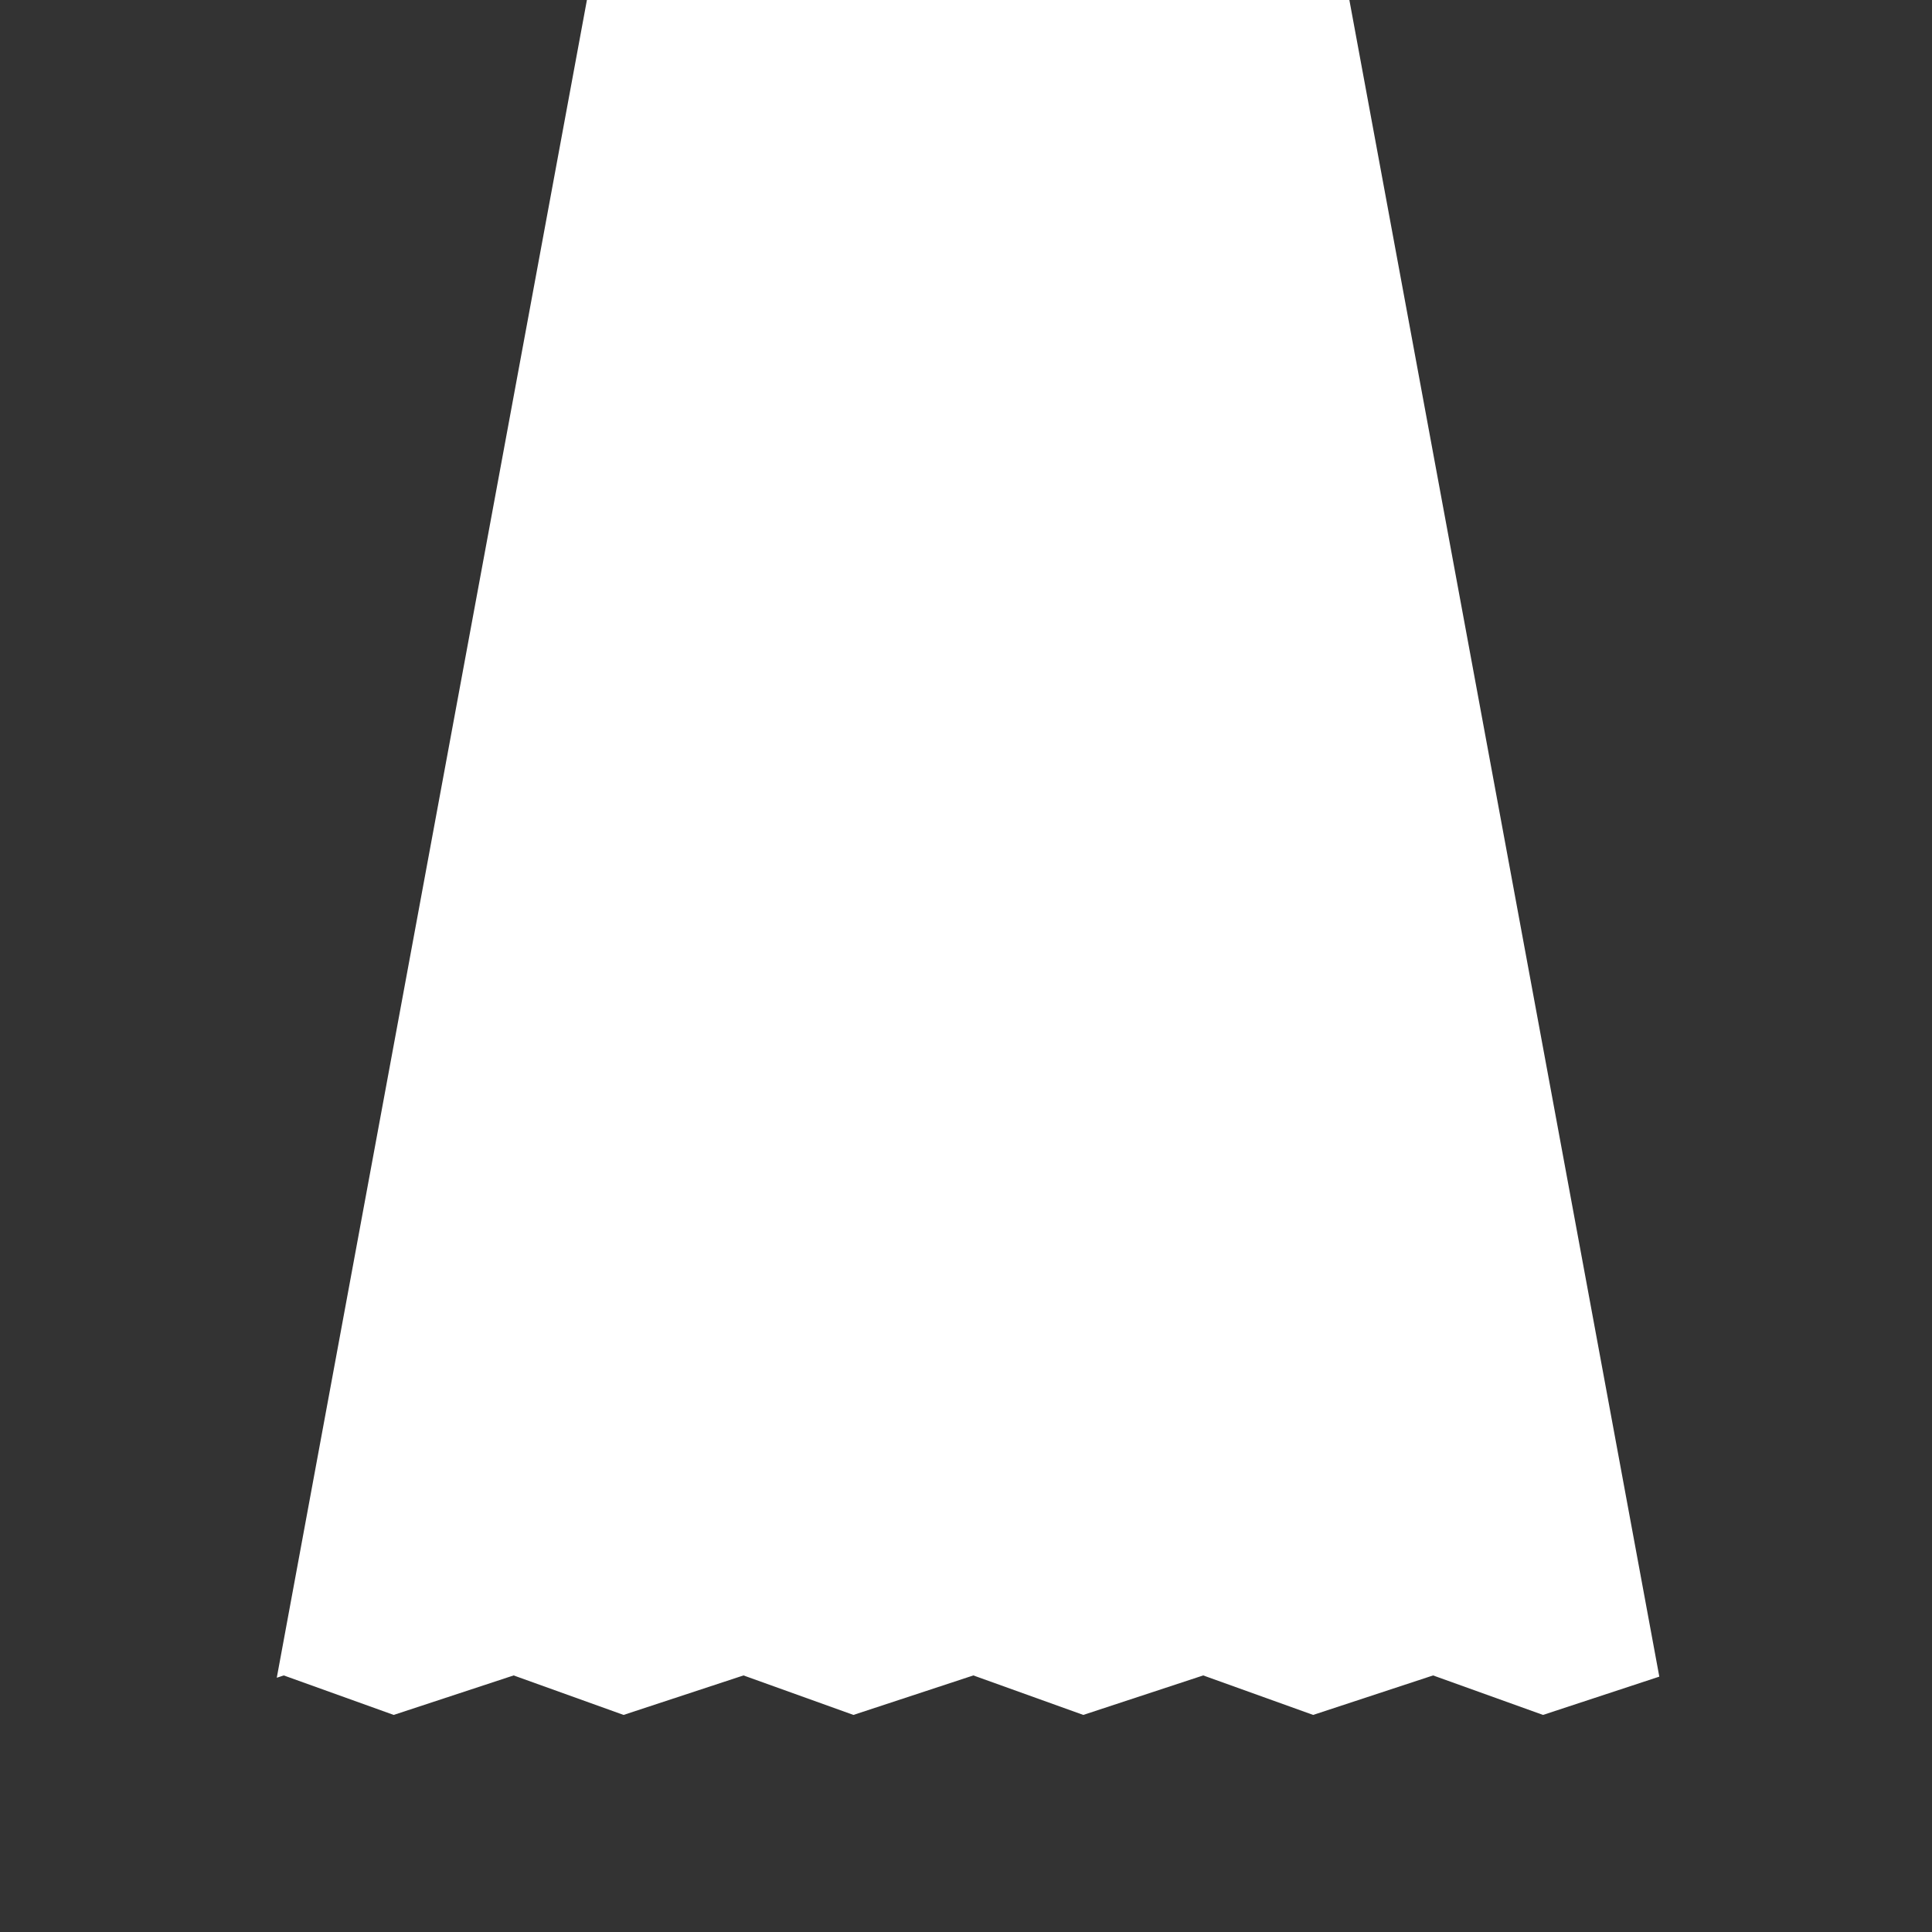 <svg width="356" height="356" viewBox="0 0 356 356" fill="none" xmlns="http://www.w3.org/2000/svg">
<rect x="0" y="0" width="356" height="356" fill="#333333" stroke="none"/>
<g clip-path="url(#clip0_16_120)">
<path fill-rule="evenodd" clip-rule="evenodd" d="M305.752 308.946L178.395 -380L51 309.149L52.289 308.724L72.546 316L94.645 308.724L114.902 316L137.001 308.724L157.258 316L179.357 308.724L199.614 316L221.713 308.724L241.97 316L264.069 308.724L284.326 316L305.752 308.946Z" fill="white"/>
</g>
<defs>
<clipPath id="clip0_16_120">
<rect width="356" height="356" fill="white"/>
</clipPath>
</defs>
</svg>
